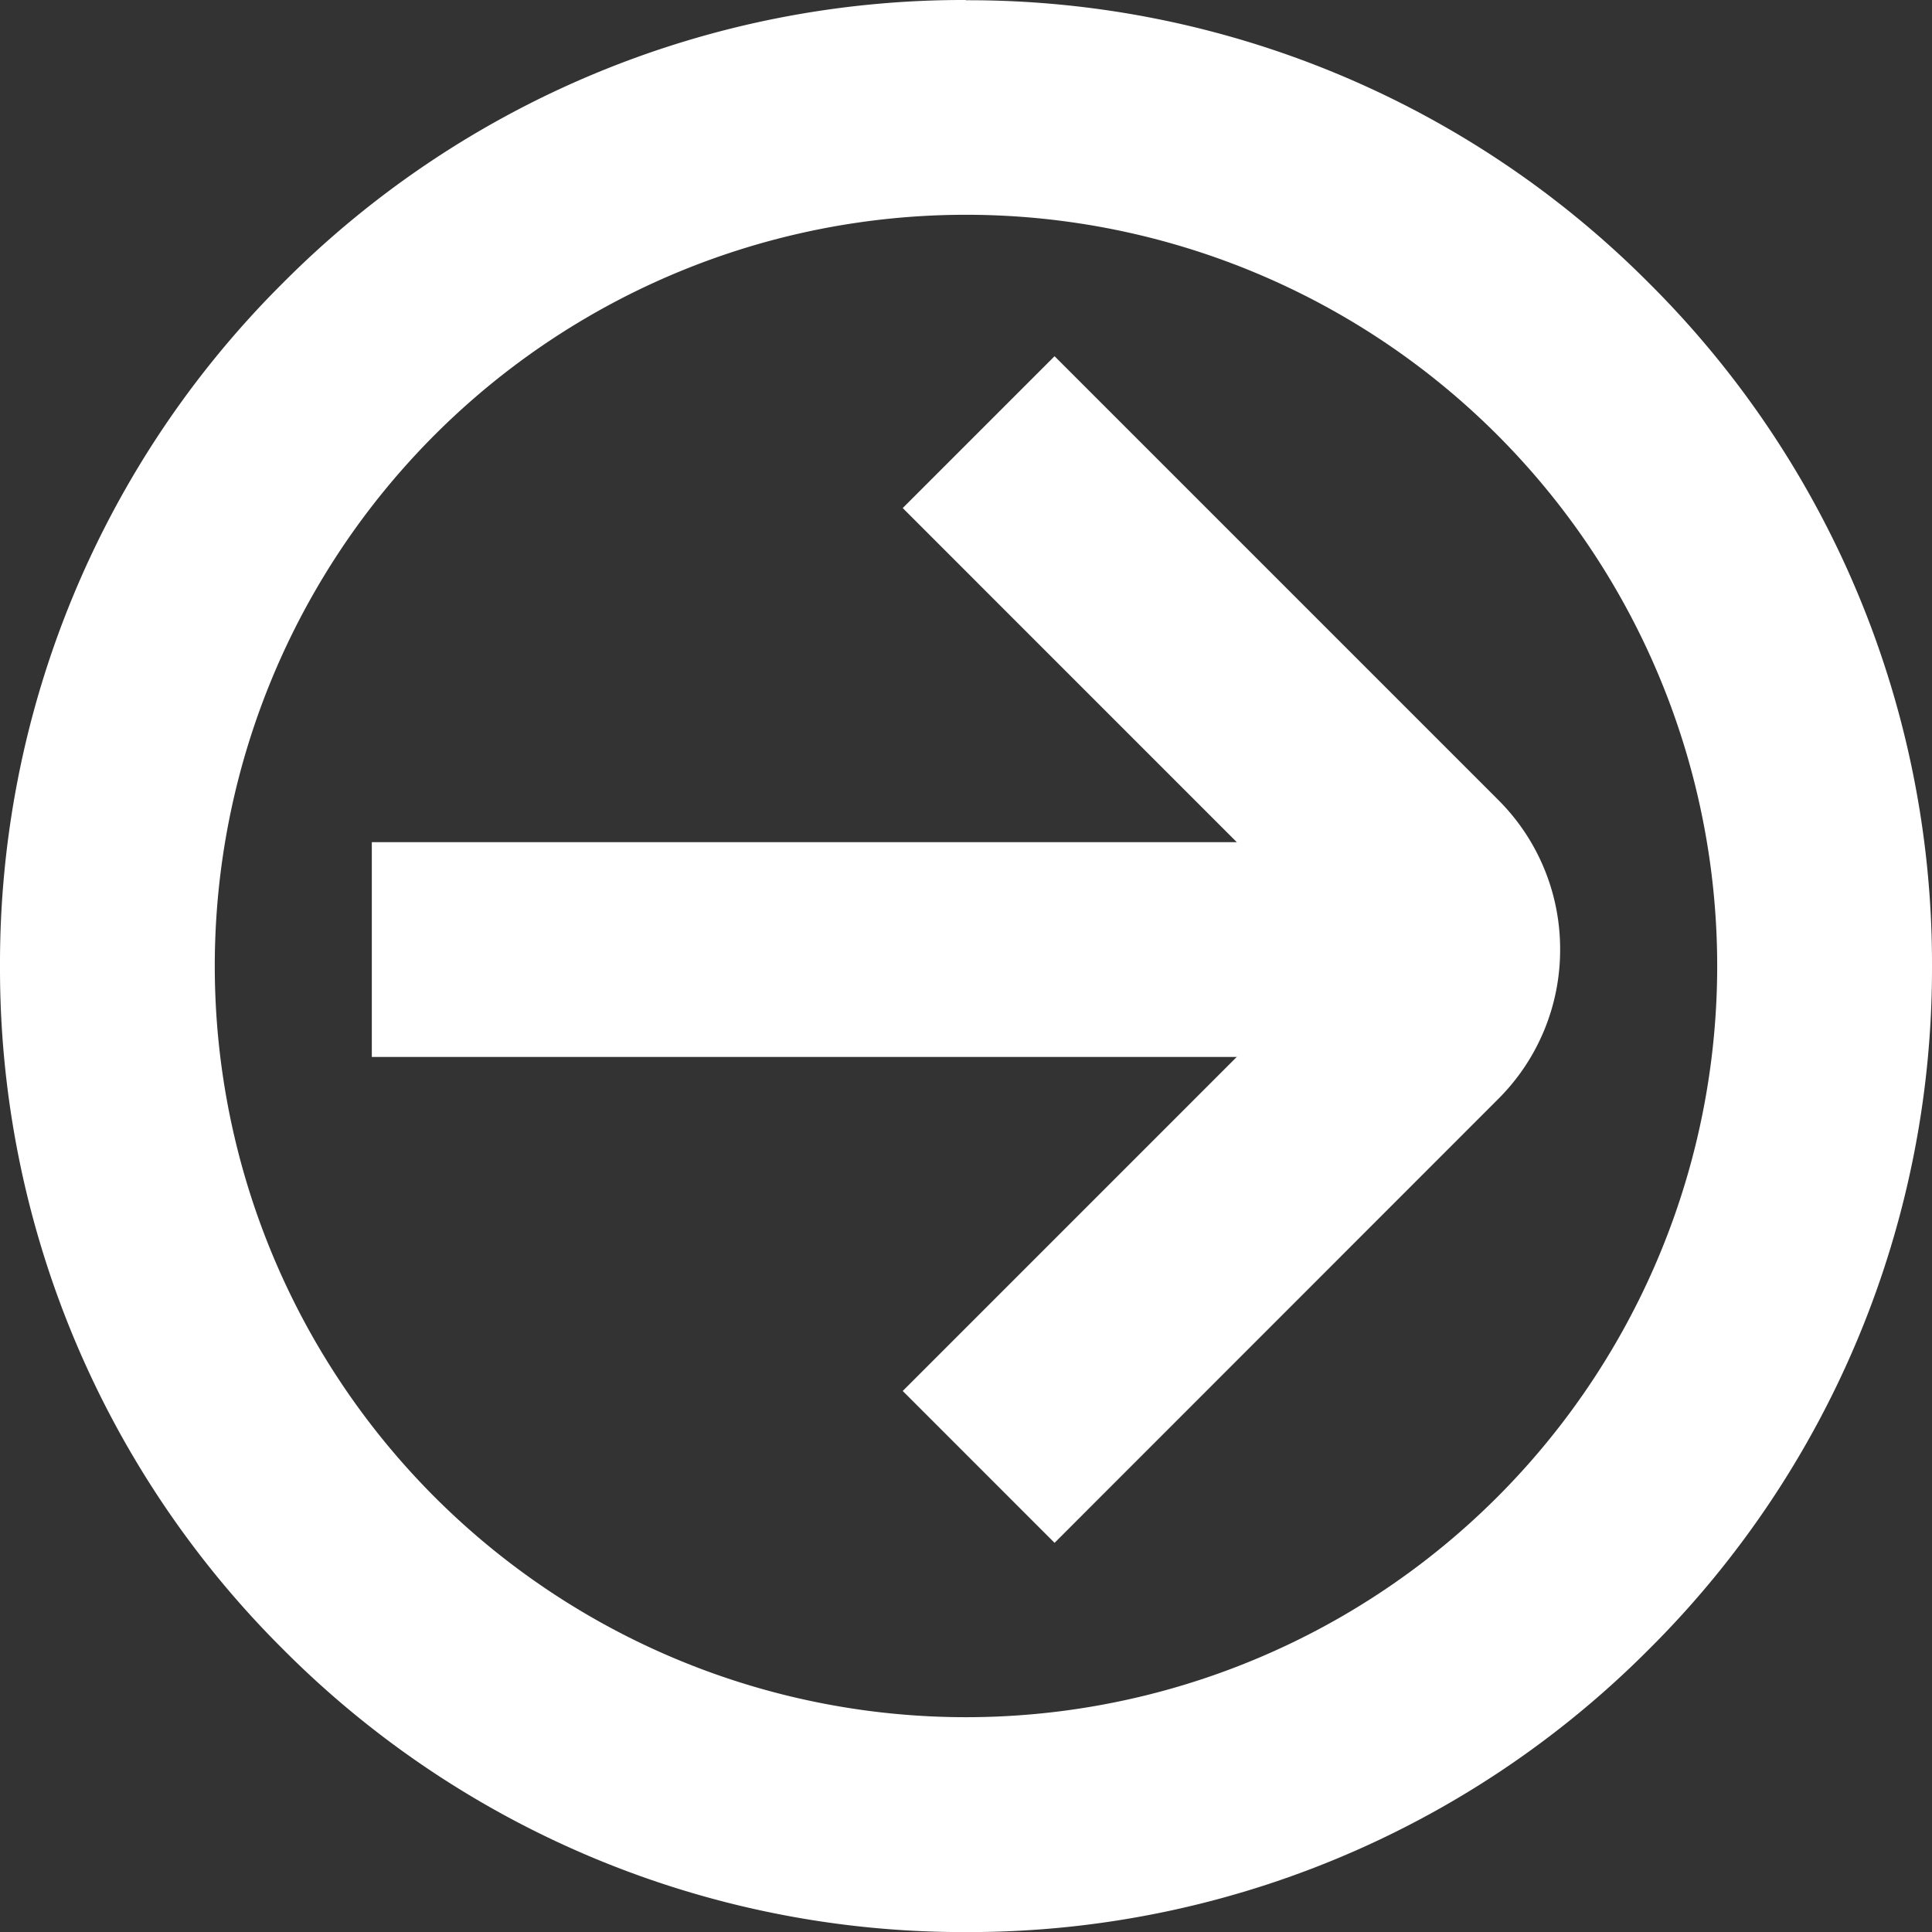 <svg id="Group_735" data-name="Group 735" xmlns="http://www.w3.org/2000/svg" width="73.555" height="73.555" viewBox="0 0 73.555 73.555">
  <rect x="0" y="0" width="73.555" height="73.555" fill="#333333" stroke="none"/>
  <path id="Path_598" data-name="Path 598" d="M2762.032-4017.61a28.6,28.6,0,0,1,28.6,28.6,28.6,28.6,0,0,1-28.6,28.6,28.6,28.6,0,0,1-28.6-28.6,28.6,28.6,0,0,1,28.6-28.6m0-8.177a36.532,36.532,0,0,0-26.005,10.772,36.535,36.535,0,0,0-10.772,26A36.539,36.539,0,0,0,2736.027-3963a36.537,36.537,0,0,0,26.005,10.771A36.538,36.538,0,0,0,2788.038-3963a36.537,36.537,0,0,0,10.772-26.006,36.533,36.533,0,0,0-10.772-26,36.533,36.533,0,0,0-26.005-10.772Z" transform="translate(-2725.255 4025.787)" fill="#fff"/>
  <g id="Group_674" data-name="Group 674" transform="translate(14.156 13.563)">
    <path id="Path_599" data-name="Path 599" d="M2857.136-3930.848l-5.781-5.782,16.806-16.806-16.806-16.808,5.781-5.781,16.885,16.885a8.012,8.012,0,0,1,2.363,5.7,8.012,8.012,0,0,1-2.363,5.7Z" transform="translate(-2831.143 3976.024)" fill="#fff"/>
    <rect id="Rectangle_3408" data-name="Rectangle 3408" width="41.154" height="8.177" transform="translate(0 18.5)" fill="#fff"/>
  </g>
</svg>
